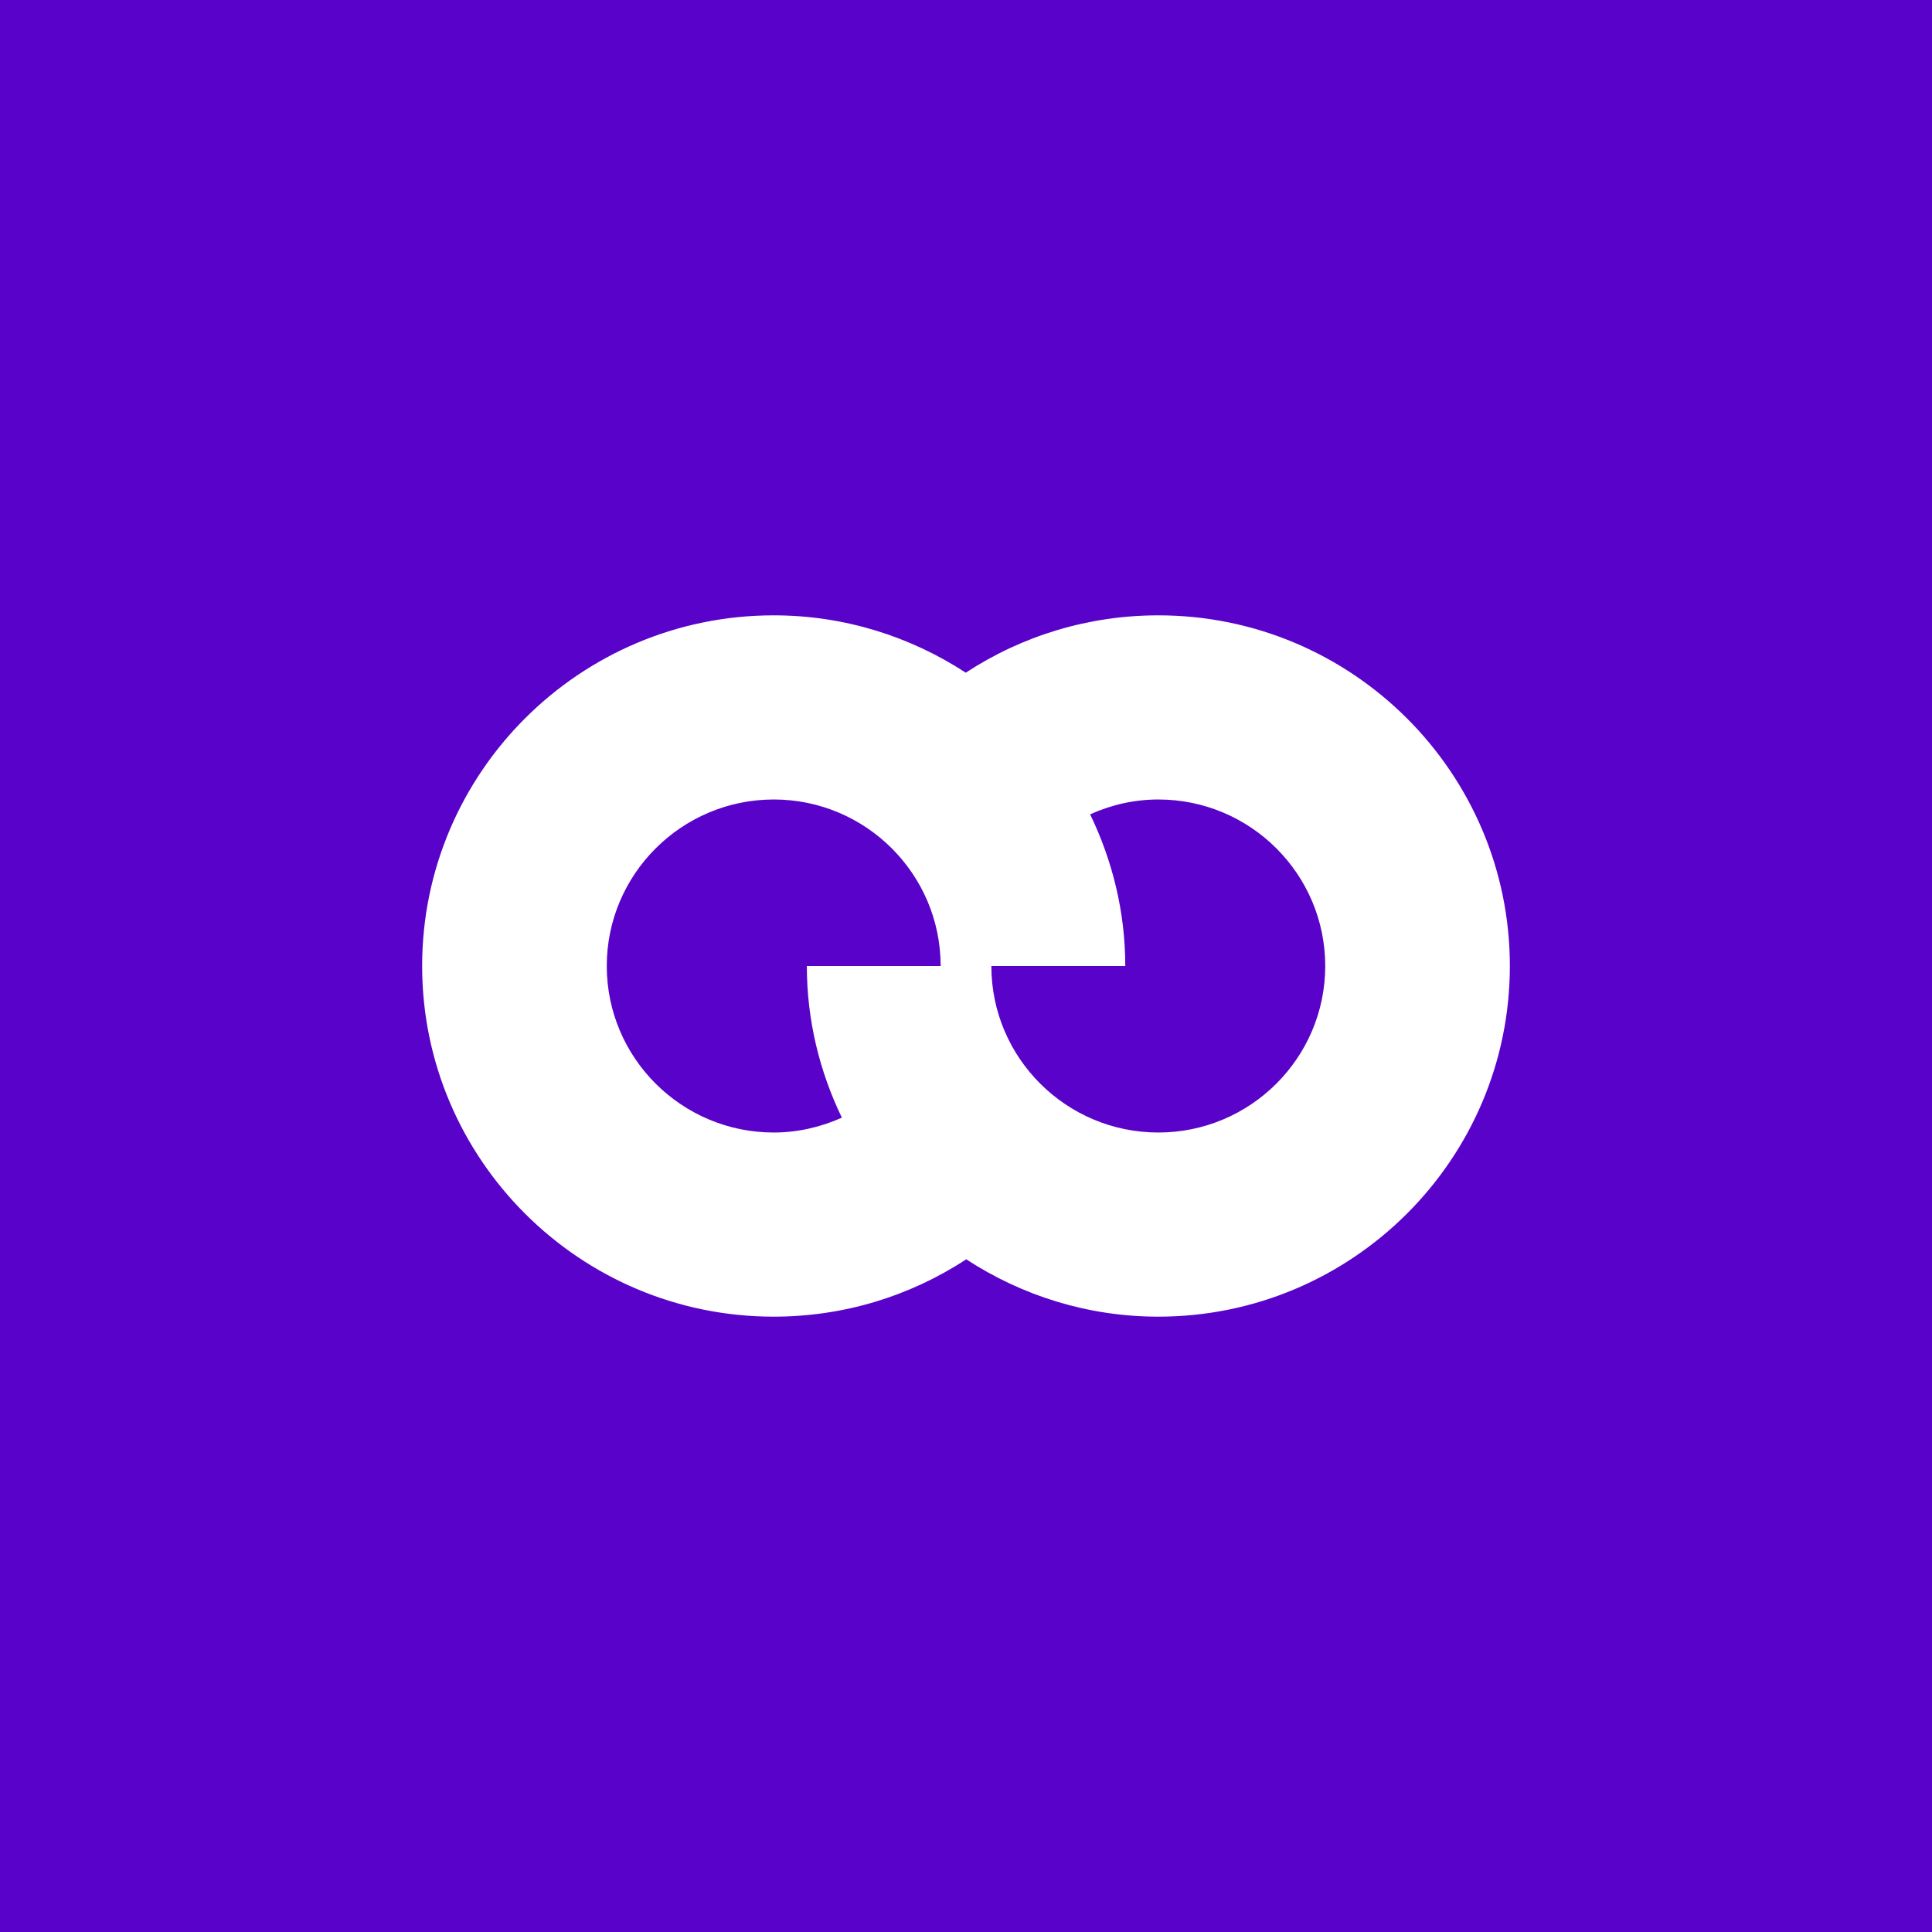 <svg width="16" height="16" viewBox="0 0 16 16" fill="none" xmlns="http://www.w3.org/2000/svg">
<rect width="16" height="16" fill="#C9D2DA"/>
<rect x="-438" y="-233" width="1215" height="1486" rx="22" fill="white"/>
<g clip-path="url(#clip0_1_2)">
<rect width="16" height="16" fill="#F0EE76"/>
<path d="M16 0H0V16H16V0Z" fill="#5902C9"/>
<path d="M9.593 5.096C9.018 5.096 8.468 5.263 7.998 5.571C7.54 5.272 6.994 5.096 6.407 5.096C4.802 5.096 3.496 6.399 3.496 8C3.496 9.601 4.802 10.904 6.407 10.904C6.983 10.904 7.532 10.737 8.002 10.429C8.46 10.728 9.006 10.904 9.593 10.904C11.198 10.904 12.504 9.601 12.504 8C12.504 6.399 11.198 5.096 9.593 5.096ZM5.025 8C5.025 7.24 5.645 6.621 6.408 6.621C7.17 6.621 7.79 7.239 7.79 8H6.682C6.682 8.45 6.788 8.875 6.972 9.256C6.797 9.334 6.606 9.379 6.408 9.379C5.645 9.379 5.025 8.761 5.025 8ZM9.593 9.379C8.83 9.379 8.21 8.761 8.21 8H9.319C9.319 7.55 9.212 7.125 9.028 6.744C9.203 6.665 9.394 6.621 9.593 6.621C10.355 6.621 10.975 7.239 10.975 8C10.975 8.761 10.355 9.379 9.593 9.379Z" fill="white"/>
</g>
<rect x="-438" y="-233" width="1215" height="1486" rx="22" stroke="#202020" stroke-width="4"/>
<defs>
<clipPath id="clip0_1_2">
<rect width="16" height="16" fill="white"/>
</clipPath>
</defs>
</svg>
